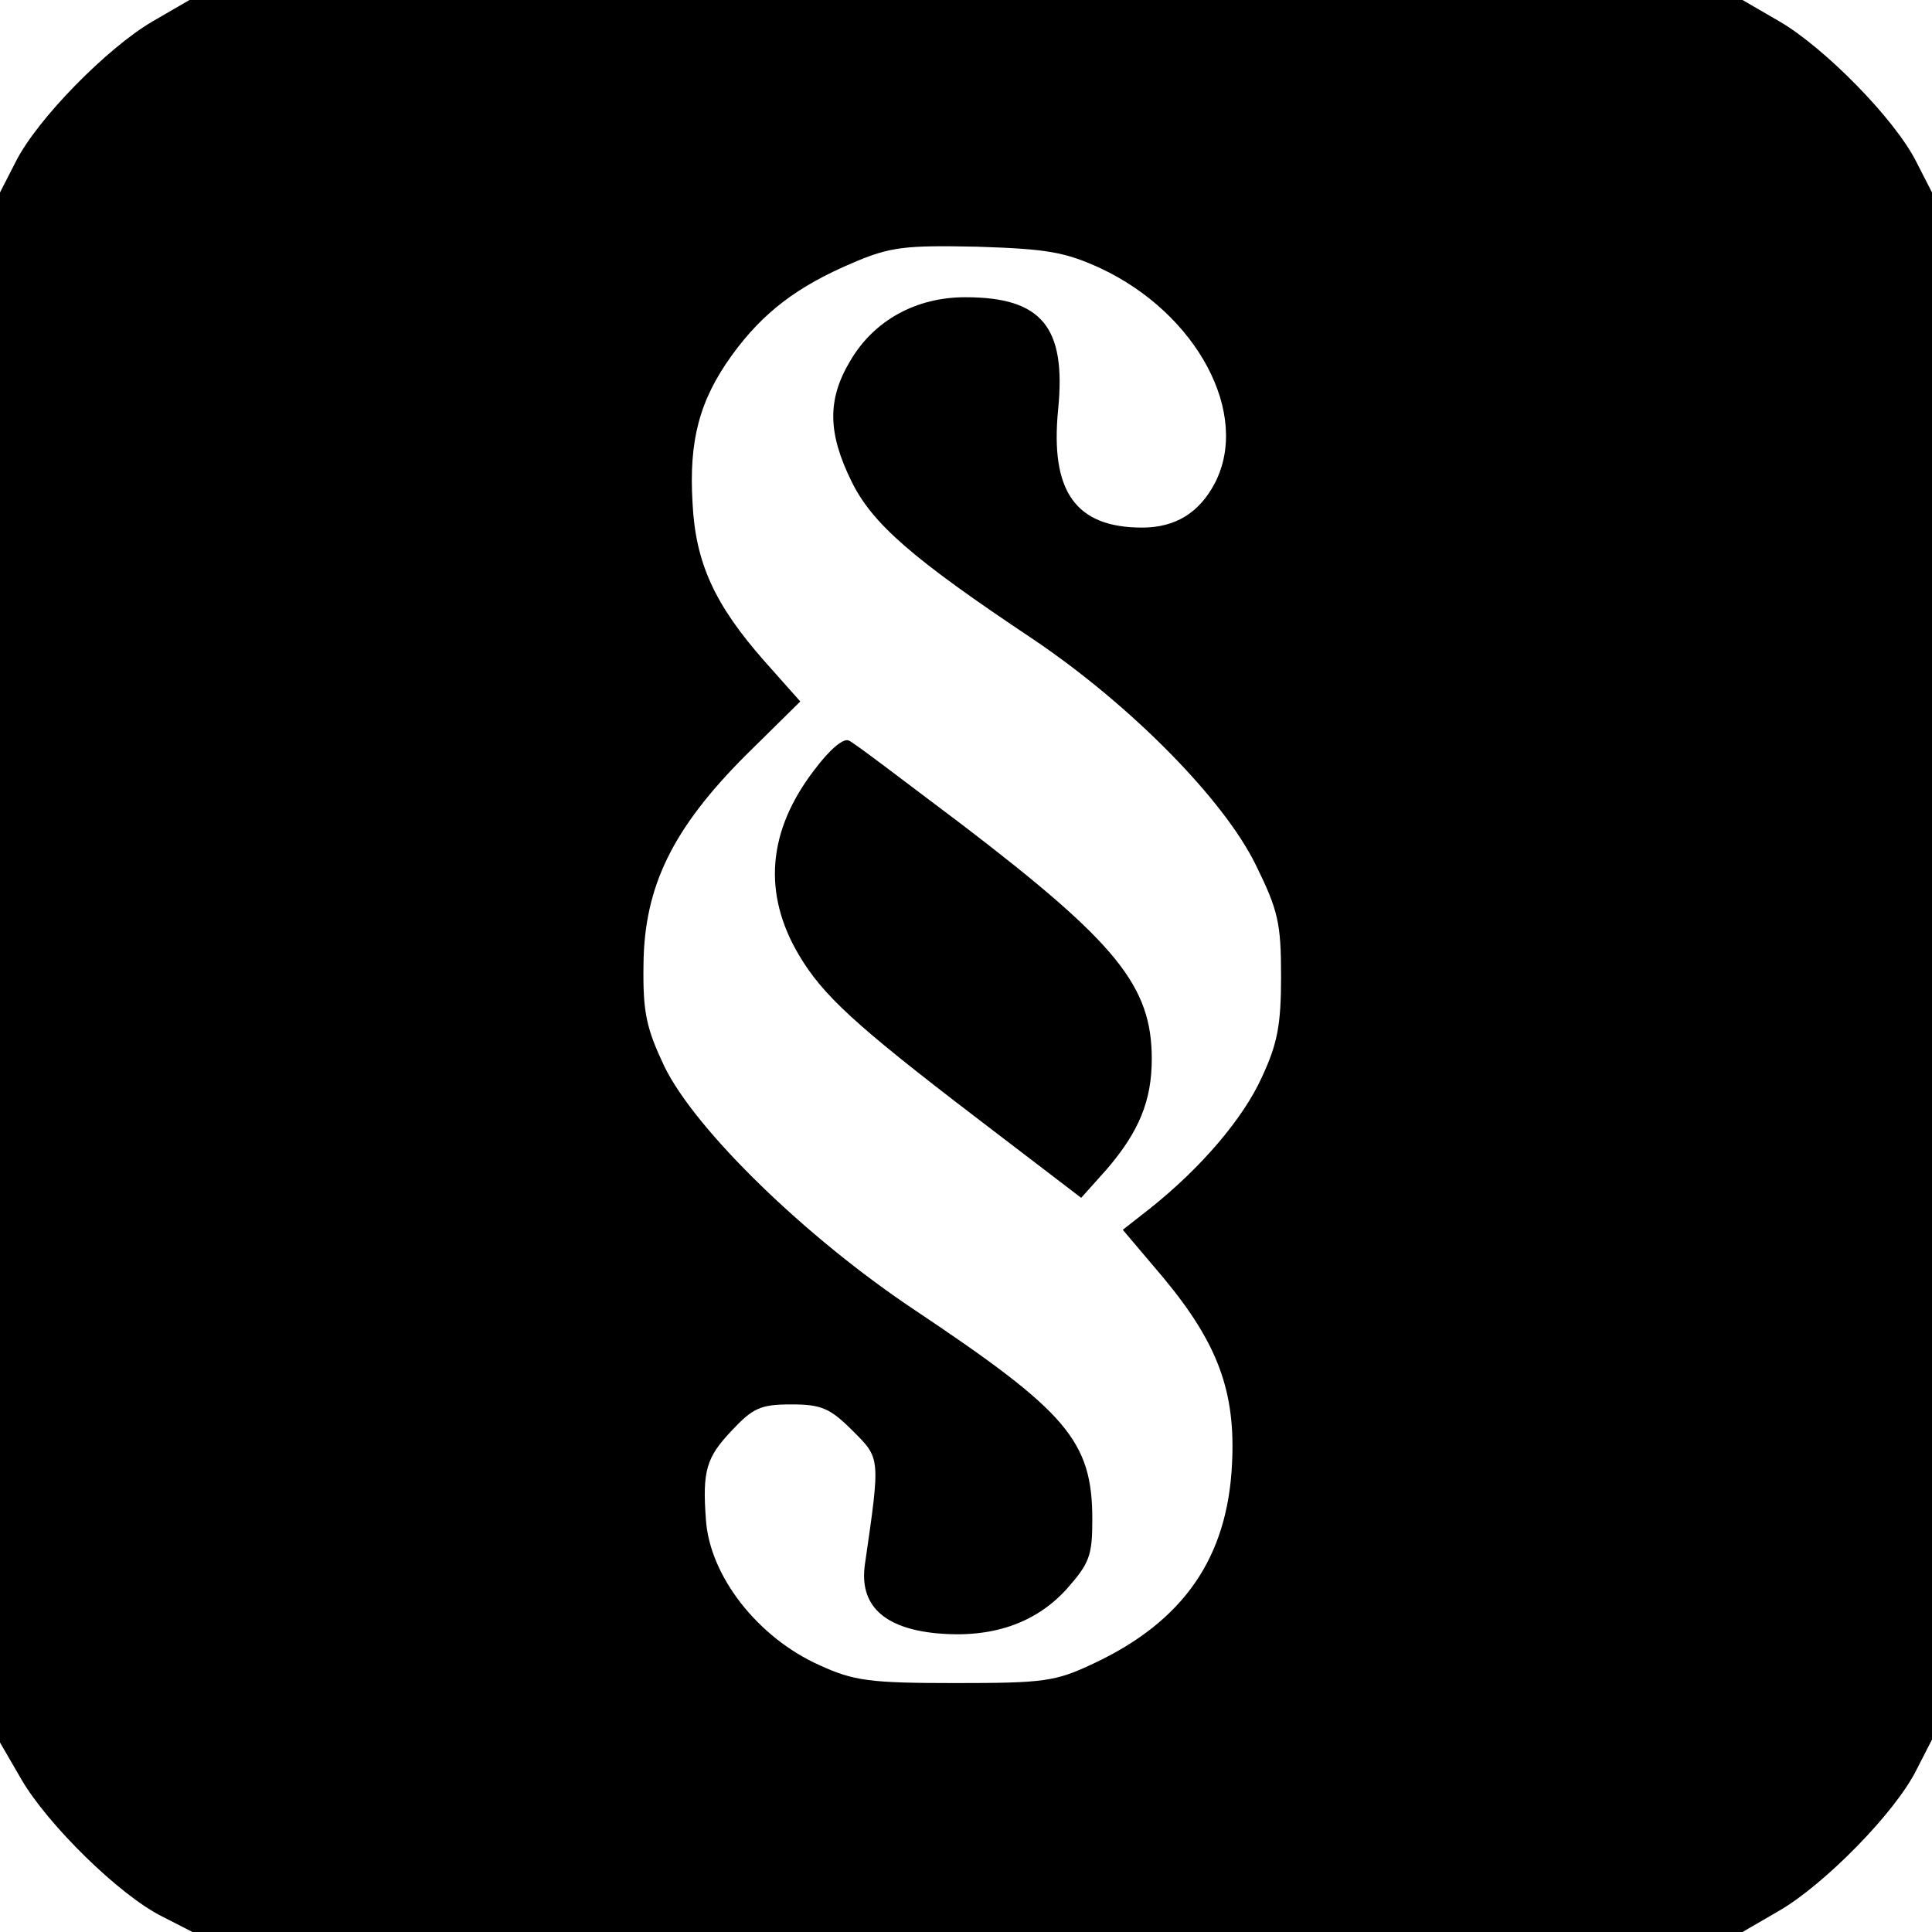 <?xml version="1.0" standalone="no"?>
<!DOCTYPE svg PUBLIC "-//W3C//DTD SVG 20010904//EN"
 "http://www.w3.org/TR/2001/REC-SVG-20010904/DTD/svg10.dtd">
<svg version="1.0" xmlns="http://www.w3.org/2000/svg"
 width="260pt" height="260pt" viewBox="0 0 260 260"
 preserveAspectRatio="xMidYMid meet">
<g transform="translate(0,260) scale(0.1,-0.1)"
fill="#000000" stroke="none">
<path d="M205 2571 c-60 -35 -155 -131 -184 -189 l-21 -41 0 -1043 0 -1043 29
-50 c35 -60 131 -155 189 -184 l41 -21 1043 0 1043 0 50 29 c60 35 155 131
184 189 l21 41 0 1041 0 1041 -21 41 c-29 58 -124 154 -184 189 l-50 29 -1045
0 -1045 0 -50 -29z m1276 -332 c130 -61 202 -196 154 -289 -21 -40 -53 -60
-98 -60 -89 0 -124 48 -113 159 11 111 -22 151 -125 151 -66 0 -123 -31 -155
-86 -31 -52 -30 -97 2 -162 28 -57 82 -104 244 -212 132 -89 257 -216 300
-304 30 -61 34 -78 34 -150 0 -66 -5 -91 -26 -136 -25 -55 -81 -121 -150 -176
l-37 -29 55 -65 c73 -88 97 -153 92 -250 -6 -126 -65 -212 -187 -269 -51 -24
-66 -26 -186 -26 -115 0 -136 3 -182 24 -83 37 -148 120 -153 196 -5 66 1 84
34 119 29 31 39 36 81 36 40 0 52 -5 82 -35 38 -38 38 -35 17 -180 -8 -55 25
-86 96 -93 74 -7 133 13 175 59 31 35 35 45 35 94 0 106 -34 145 -239 282
-147 98 -295 242 -337 328 -24 51 -29 72 -28 137 1 105 39 183 138 282 l73 72
-48 54 c-67 76 -93 132 -97 213 -5 84 9 138 53 199 42 58 89 93 162 124 51 22
71 24 168 22 94 -3 118 -7 166 -29z"/>
<path d="M1096 1564 c-63 -82 -70 -166 -21 -249 32 -54 75 -94 240 -220 l140
-107 34 38 c44 51 61 93 61 149 0 98 -47 156 -255 315 -77 58 -145 110 -152
113 -7 5 -26 -11 -47 -39z"/>
</g>
</svg>

